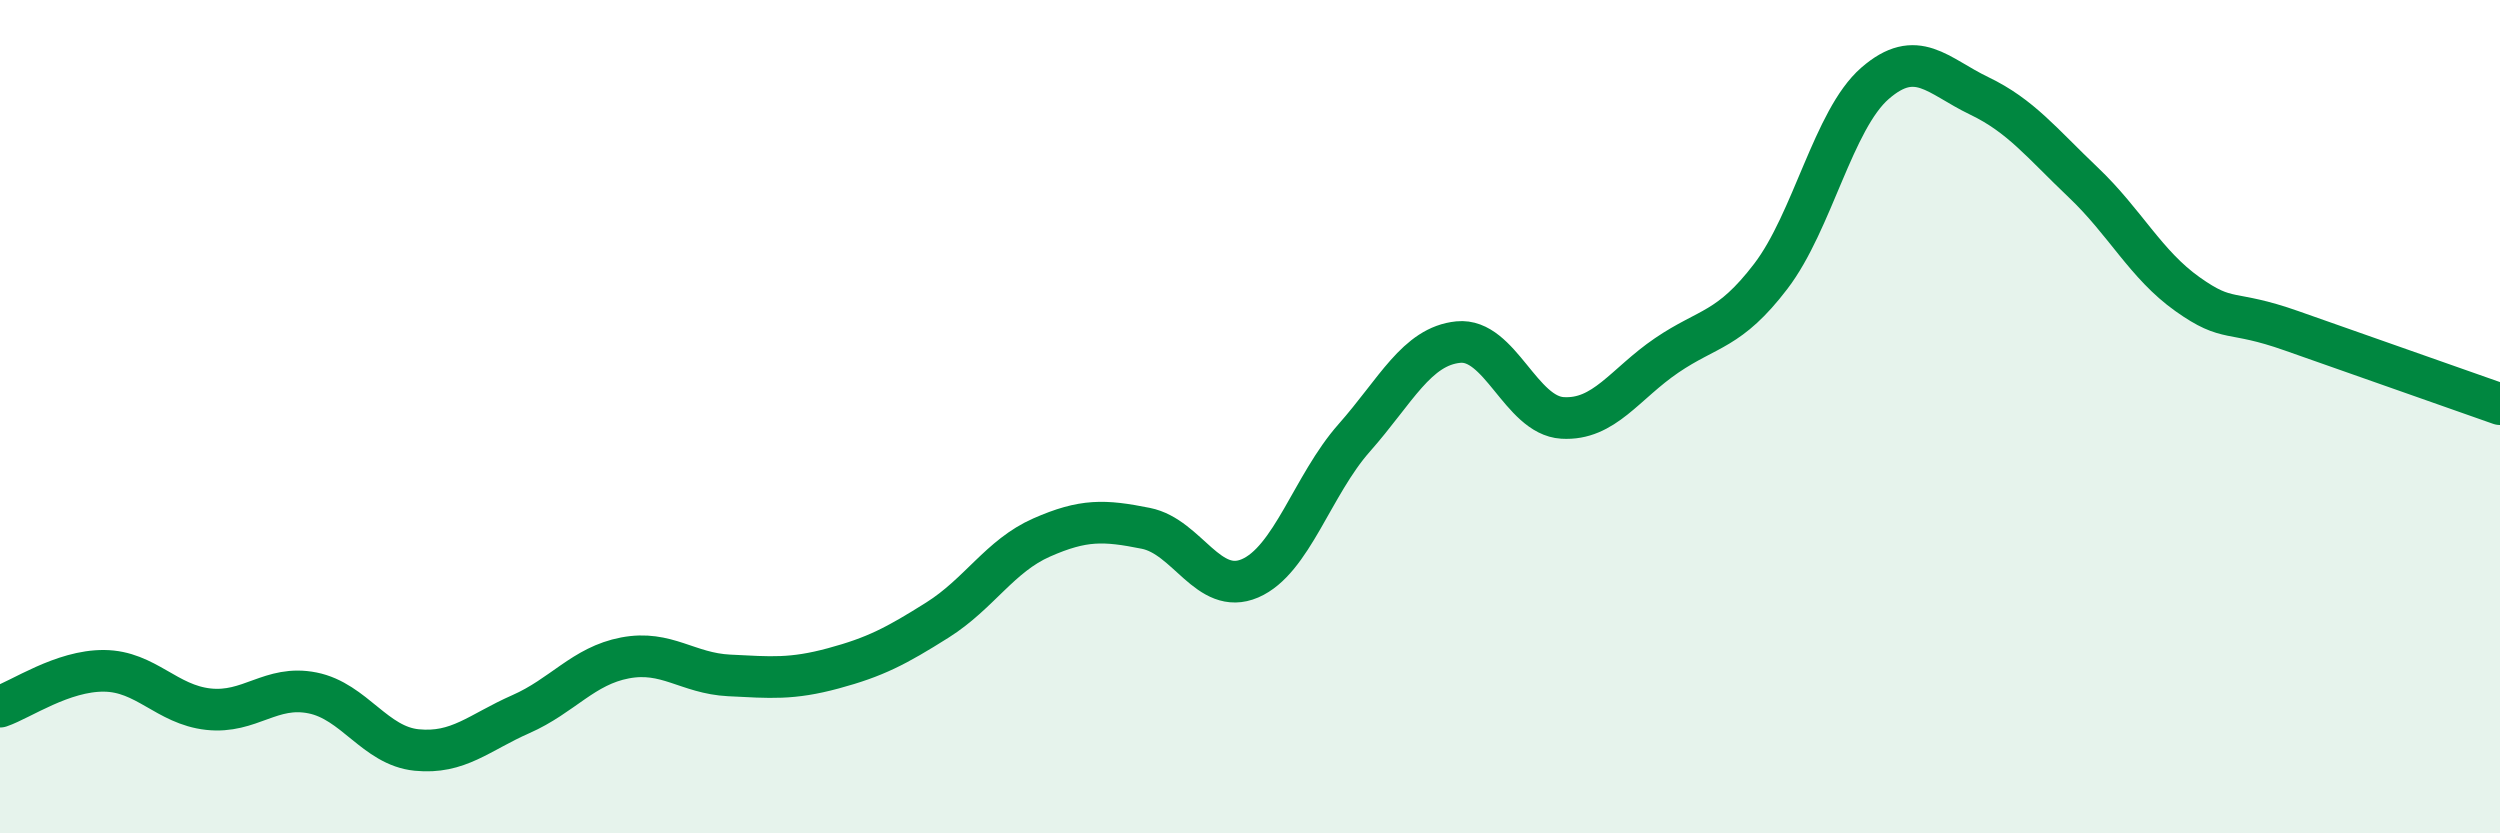 
    <svg width="60" height="20" viewBox="0 0 60 20" xmlns="http://www.w3.org/2000/svg">
      <path
        d="M 0,16.96 C 0.5,16.79 1.5,16.09 2.5,16.1 C 3.5,16.11 4,16.91 5,17.02 C 6,17.13 6.5,16.43 7.5,16.63 C 8.5,16.83 9,17.9 10,18 C 11,18.1 11.5,17.58 12.5,17.14 C 13.5,16.7 14,15.98 15,15.79 C 16,15.6 16.5,16.16 17.5,16.21 C 18.5,16.26 19,16.31 20,16.04 C 21,15.77 21.5,15.51 22.5,14.88 C 23.5,14.25 24,13.34 25,12.9 C 26,12.46 26.5,12.48 27.5,12.68 C 28.5,12.88 29,14.31 30,13.88 C 31,13.45 31.5,11.64 32.5,10.51 C 33.5,9.38 34,8.31 35,8.21 C 36,8.11 36.5,9.97 37.5,10.03 C 38.5,10.09 39,9.21 40,8.53 C 41,7.85 41.5,7.94 42.5,6.63 C 43.5,5.32 44,2.87 45,2 C 46,1.13 46.5,1.82 47.5,2.3 C 48.5,2.78 49,3.43 50,4.38 C 51,5.33 51.5,6.35 52.5,7.06 C 53.5,7.77 53.5,7.41 55,7.94 C 56.5,8.47 59,9.35 60,9.7L60 20L0 20Z"
        fill="#008740"
        opacity="0.1"
        stroke-linecap="round"
        stroke-linejoin="round"
      />
      <path
        d="M 0,16.96 C 0.5,16.79 1.5,16.09 2.5,16.1 C 3.5,16.11 4,16.91 5,17.02 C 6,17.13 6.5,16.43 7.5,16.63 C 8.5,16.83 9,17.9 10,18 C 11,18.1 11.5,17.58 12.5,17.14 C 13.5,16.7 14,15.98 15,15.79 C 16,15.6 16.5,16.16 17.5,16.21 C 18.5,16.26 19,16.31 20,16.04 C 21,15.77 21.5,15.51 22.5,14.88 C 23.5,14.25 24,13.34 25,12.9 C 26,12.46 26.5,12.48 27.5,12.68 C 28.5,12.88 29,14.31 30,13.88 C 31,13.45 31.5,11.64 32.5,10.51 C 33.5,9.38 34,8.31 35,8.21 C 36,8.11 36.5,9.97 37.5,10.03 C 38.5,10.09 39,9.21 40,8.53 C 41,7.85 41.5,7.94 42.5,6.63 C 43.5,5.32 44,2.87 45,2 C 46,1.13 46.5,1.82 47.5,2.3 C 48.5,2.78 49,3.43 50,4.38 C 51,5.33 51.5,6.35 52.5,7.06 C 53.5,7.77 53.5,7.41 55,7.94 C 56.5,8.47 59,9.35 60,9.7"
        stroke="#008740"
        stroke-width="1"
        fill="none"
        stroke-linecap="round"
        stroke-linejoin="round"
      />
    </svg>
  